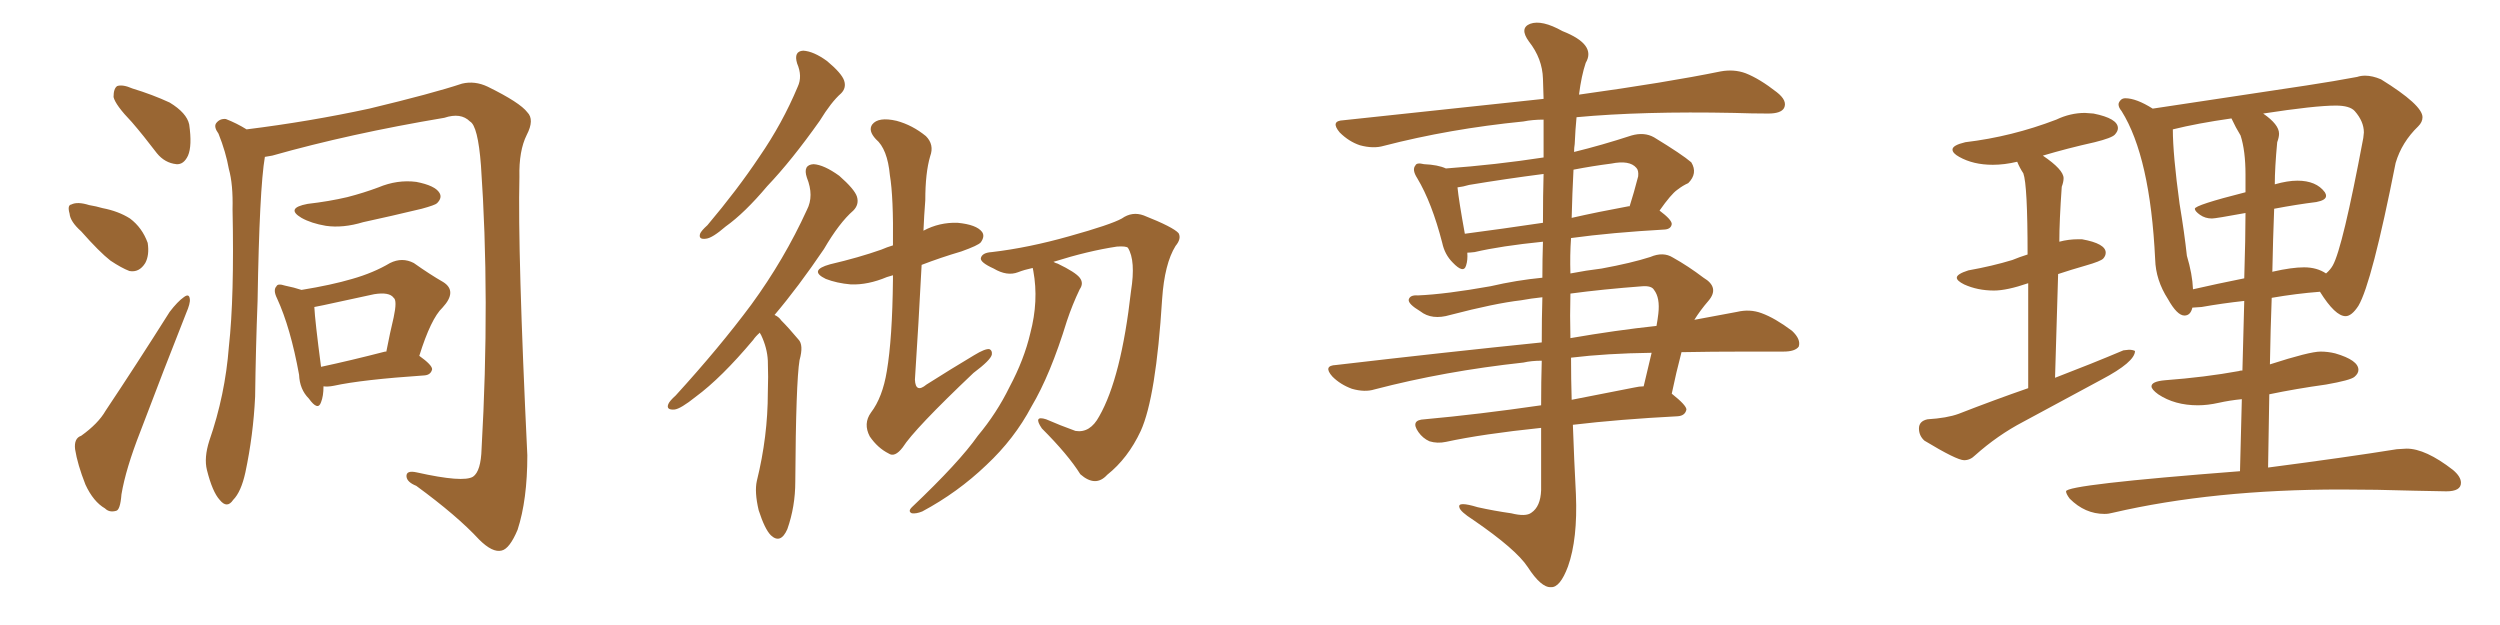 <svg xmlns="http://www.w3.org/2000/svg" xmlns:xlink="http://www.w3.org/1999/xlink" width="600" height="150"><path fill="#996633" padding="10" d="M31.64 29.30L31.64 29.30Q27.69 25.20 27.25 23.29L27.25 23.29Q27.25 21.24 28.13 20.65L28.13 20.65Q29.44 20.21 31.79 21.24L31.79 21.24Q36.62 22.71 40.72 24.61L40.72 24.61Q44.82 27.10 45.41 29.88L45.41 29.88Q46.14 35.01 45.12 37.35L45.12 37.35Q44.09 39.55 42.33 39.40L42.33 39.40Q39.55 39.11 37.65 36.77L37.65 36.77Q34.42 32.52 31.64 29.30ZM19.48 55.52L19.48 55.52Q16.85 53.17 16.70 51.27L16.70 51.27Q16.11 49.22 17.14 49.07L17.14 49.07Q18.60 48.34 21.39 49.22L21.39 49.22Q23.14 49.51 24.61 49.95L24.61 49.95Q28.42 50.68 31.20 52.44L31.20 52.44Q34.13 54.64 35.45 58.30L35.45 58.30Q35.89 61.23 34.86 63.13L34.86 63.13Q33.40 65.48 31.05 65.04L31.05 65.04Q29.15 64.31 26.51 62.55L26.51 62.55Q23.88 60.50 19.48 55.52ZM19.48 104.59L19.48 104.59Q23.58 101.66 25.34 98.58L25.34 98.58Q32.67 87.60 40.72 74.85L40.72 74.85Q42.63 72.36 44.09 71.34L44.09 71.34Q45.41 70.31 45.56 71.78L45.56 71.78Q45.70 72.80 44.68 75.15L44.68 75.15Q39.40 88.48 33.69 103.56L33.69 103.56Q30.18 112.50 29.15 118.65L29.15 118.65Q28.86 122.46 27.83 122.61L27.83 122.61Q26.22 123.05 25.20 122.02L25.20 122.02Q22.41 120.41 20.51 116.31L20.51 116.31Q18.60 111.47 18.02 107.81L18.02 107.81Q17.72 105.18 19.48 104.59ZM63.57 37.65L63.57 37.65Q62.26 45.26 61.82 72.22L61.82 72.22Q61.38 83.64 61.23 95.21L61.23 95.21Q60.79 104.44 58.89 113.38L58.89 113.38Q57.86 118.07 55.96 119.97L55.96 119.97Q54.49 122.17 52.73 119.97L52.73 119.97Q50.98 118.07 49.66 112.79L49.66 112.79Q48.93 109.86 50.24 105.76L50.24 105.76Q54.05 94.78 54.93 83.20L54.93 83.20Q56.25 71.34 55.81 50.24L55.81 50.24Q55.96 44.24 54.93 40.58L54.93 40.58Q54.20 36.47 52.44 32.08L52.44 32.08Q51.27 30.47 51.86 29.59L51.86 29.59Q52.73 28.42 54.20 28.56L54.20 28.56Q56.84 29.59 59.18 31.05L59.18 31.05Q74.41 29.15 88.62 26.07L88.62 26.07Q103.86 22.41 110.89 20.07L110.89 20.07Q113.96 19.34 117.04 20.80L117.04 20.80Q124.80 24.61 126.56 26.95L126.56 26.95Q128.32 28.71 126.42 32.37L126.42 32.37Q124.51 36.18 124.66 42.48L124.66 42.48Q124.22 60.50 126.56 109.28L126.56 109.28Q126.56 119.97 124.22 127.15L124.22 127.15Q122.31 131.69 120.41 132.13L120.41 132.13Q118.21 132.71 114.99 129.49L114.99 129.49Q109.72 123.78 99.90 116.60L99.90 116.60Q97.71 115.72 97.56 114.40L97.56 114.40Q97.41 112.79 100.05 113.38L100.05 113.38Q111.18 115.87 113.53 114.40L113.53 114.40Q115.43 113.09 115.58 107.67L115.58 107.67Q117.63 71.48 115.43 39.70L115.43 39.70Q114.70 30.18 112.79 29.15L112.79 29.15Q110.60 26.95 106.64 28.27L106.64 28.27Q83.94 32.08 65.33 37.35L65.33 37.35Q64.60 37.50 63.57 37.65ZM73.83 48.93L73.83 48.93Q78.96 48.34 83.35 47.31L83.35 47.31Q87.30 46.29 90.82 44.97L90.82 44.97Q95.36 43.07 99.90 43.65L99.90 43.65Q104.44 44.53 105.47 46.29L105.47 46.29Q106.20 47.46 104.88 48.78L104.88 48.78Q104.44 49.22 101.22 50.10L101.22 50.10Q93.90 51.86 87.16 53.32L87.16 53.32Q82.32 54.79 78.22 54.20L78.22 54.20Q74.71 53.61 72.36 52.29L72.36 52.29Q68.41 49.95 73.83 48.93ZM77.64 92.72L77.64 92.72Q77.64 95.07 77.05 96.53L77.05 96.53Q76.32 98.73 74.12 95.65L74.12 95.65Q71.92 93.46 71.78 89.94L71.78 89.94Q69.73 78.66 66.50 71.63L66.50 71.63Q65.48 69.58 66.36 68.70L66.36 68.70Q66.65 67.97 68.41 68.55L68.41 68.55Q70.61 68.99 72.36 69.58L72.36 69.58Q79.54 68.41 84.52 66.94L84.52 66.94Q89.65 65.48 93.60 63.13L93.60 63.13Q96.53 61.67 99.32 63.13L99.32 63.13Q103.27 65.92 106.35 67.68L106.35 67.68Q109.86 69.87 106.20 73.83L106.20 73.83Q103.42 76.46 100.63 85.40L100.63 85.40Q103.71 87.60 103.71 88.62L103.71 88.62Q103.42 89.94 101.95 90.09L101.95 90.09Q86.87 91.11 80.13 92.58L80.13 92.58Q78.66 92.87 77.64 92.72ZM92.43 84.38L92.43 84.38L92.43 84.38Q92.58 84.38 92.72 84.38L92.72 84.38Q93.60 79.83 94.48 76.17L94.48 76.17Q95.36 72.07 94.48 71.48L94.48 71.48Q93.46 70.02 89.79 70.61L89.79 70.61Q84.23 71.78 77.64 73.24L77.64 73.24Q76.03 73.54 75.44 73.68L75.44 73.68Q75.59 76.90 77.05 88.04L77.05 88.04Q83.94 86.57 92.43 84.38ZM191.31 15.23L191.31 15.23Q190.43 12.30 192.77 12.16L192.77 12.16Q195.26 12.30 198.49 14.65L198.49 14.65Q202.00 17.58 202.59 19.34L202.59 19.34Q203.17 21.09 201.86 22.41L201.86 22.41Q199.51 24.46 196.73 29.00L196.73 29.00Q189.99 38.53 184.13 44.68L184.13 44.68Q178.71 51.12 174.17 54.35L174.17 54.35Q170.95 57.13 169.48 57.28L169.48 57.28Q167.58 57.57 168.02 56.10L168.02 56.10Q168.31 55.37 169.78 54.05L169.78 54.05Q176.95 45.56 182.23 37.65L182.23 37.65Q187.79 29.59 191.46 20.80L191.46 20.80Q192.63 18.31 191.31 15.23ZM182.37 79.83L182.37 79.83Q181.35 80.71 180.76 81.59L180.76 81.59Q173.14 90.67 166.99 95.21L166.99 95.21Q163.33 98.14 161.87 98.29L161.87 98.29Q159.81 98.44 160.40 96.97L160.40 96.97Q160.69 96.24 162.16 94.92L162.16 94.92Q172.71 83.35 180.32 73.10L180.32 73.10Q188.23 62.26 193.65 50.39L193.65 50.39Q195.41 47.02 193.65 42.63L193.65 42.63Q192.63 39.55 195.26 39.40L195.26 39.40Q197.75 39.55 201.42 42.19L201.42 42.19Q205.08 45.41 205.66 47.17L205.66 47.17Q206.25 49.07 204.79 50.54L204.79 50.54Q201.42 53.47 197.75 59.77L197.75 59.77Q191.60 68.85 185.89 75.59L185.89 75.59Q186.91 76.03 187.50 76.90L187.50 76.90Q189.26 78.66 191.60 81.45L191.60 81.45Q192.92 82.76 191.89 86.43L191.89 86.43Q191.02 91.70 190.87 115.58L190.87 115.58Q190.87 121.58 188.96 127.00L188.96 127.00Q187.35 130.66 185.01 128.47L185.01 128.47Q183.54 127.00 182.08 122.46L182.08 122.46Q181.05 118.07 181.64 115.43L181.64 115.43Q184.28 104.74 184.28 94.19L184.28 94.19Q184.42 90.53 184.28 86.57L184.28 86.57Q184.13 83.50 182.67 80.42L182.67 80.42Q182.37 79.98 182.37 79.83ZM214.31 66.06L214.31 66.06Q213.43 66.36 212.84 66.50L212.84 66.50Q208.30 68.41 204.20 68.26L204.20 68.26Q200.83 67.97 198.19 66.94L198.19 66.94Q193.95 64.89 199.22 63.43L199.22 63.43Q206.10 61.82 211.52 59.91L211.52 59.91Q212.84 59.33 214.31 58.89L214.31 58.89Q214.45 47.31 213.57 42.04L213.57 42.04Q212.99 35.74 210.21 33.40L210.21 33.40Q208.30 31.35 209.33 29.88L209.33 29.88Q210.79 27.98 215.19 29.00L215.19 29.00Q218.99 30.03 222.22 32.67L222.22 32.67Q224.27 34.72 223.24 37.50L223.24 37.50Q222.07 41.46 222.07 48.05L222.07 48.05Q221.78 51.71 221.63 55.37L221.63 55.37Q225.44 53.32 229.83 53.47L229.83 53.47Q234.38 53.91 235.69 55.66L235.69 55.66Q236.43 56.69 235.40 58.15L235.40 58.15Q234.81 58.89 230.71 60.35L230.71 60.35Q225.73 61.82 221.19 63.57L221.19 63.57Q220.46 77.78 219.58 91.11L219.58 91.11Q219.73 94.48 222.36 92.29L222.36 92.29Q228.37 88.48 233.79 85.25L233.79 85.25Q236.43 83.64 237.45 83.79L237.45 83.79Q238.18 84.08 238.04 85.11L238.04 85.11Q237.74 86.43 233.64 89.50L233.64 89.50Q219.43 102.98 216.65 107.37L216.65 107.37Q214.75 109.86 213.28 108.84L213.28 108.84Q210.64 107.52 208.74 104.74L208.74 104.74Q207.13 101.66 209.03 99.02L209.03 99.02Q211.82 95.36 212.84 89.06L212.84 89.06Q214.16 81.30 214.31 67.09L214.31 67.09Q214.31 66.50 214.31 66.06ZM247.85 64.31L247.85 64.31L247.85 64.31Q245.80 64.75 244.34 65.33L244.34 65.33Q241.70 66.36 238.48 64.45L238.48 64.45Q235.25 62.99 235.40 61.96L235.40 61.96Q235.69 60.64 238.04 60.50L238.04 60.50Q246.83 59.47 256.64 56.69L256.64 56.69Q266.60 53.91 269.24 52.44L269.24 52.44Q271.73 50.68 274.51 51.71L274.51 51.71Q281.54 54.49 282.86 55.96L282.86 55.96Q283.59 57.28 282.13 59.03L282.13 59.03Q279.49 63.28 278.91 71.78L278.91 71.78Q277.44 95.36 273.78 103.42L273.78 103.42Q270.70 110.01 265.72 113.96L265.72 113.96Q262.94 117.04 259.28 113.82L259.28 113.82Q256.35 109.13 250.05 102.83L250.05 102.83Q247.85 99.61 251.07 100.63L251.07 100.63Q254.44 102.10 258.11 103.42L258.11 103.42Q261.62 104.00 263.82 99.90L263.82 99.90Q269.09 90.67 271.44 69.87L271.44 69.87Q272.61 62.55 270.70 59.47L270.70 59.47Q270.26 59.03 268.07 59.18L268.07 59.18Q261.18 60.21 252.83 62.84L252.83 62.84Q253.27 63.13 253.86 63.28L253.86 63.28Q258.11 65.33 259.13 66.65L259.13 66.65Q260.16 67.97 259.13 69.43L259.13 69.43Q257.37 73.10 256.05 77.05L256.05 77.05Q252.10 89.94 247.56 97.56L247.56 97.56Q243.46 105.32 236.72 111.62L236.72 111.62Q229.83 118.21 221.34 122.75L221.34 122.75Q219.87 123.34 218.85 123.19L218.85 123.19Q217.82 122.75 218.85 121.73L218.85 121.73Q230.27 110.89 234.67 104.59L234.67 104.59Q239.21 99.17 242.29 92.87L242.29 92.87Q245.80 86.28 247.27 79.98L247.27 79.98Q249.32 72.22 248.00 65.04L248.00 65.04Q247.85 64.45 247.85 64.31ZM370.17 71.34L370.17 71.34Q367.38 71.63 365.04 72.07L365.04 72.07Q358.74 72.80 348.05 75.59L348.05 75.59Q343.65 76.90 340.87 74.71L340.87 74.71Q337.94 72.95 338.09 71.92L338.09 71.92Q338.38 70.75 340.28 70.90L340.28 70.90Q347.02 70.61 357.71 68.70L357.71 68.70Q364.01 67.24 370.17 66.65L370.17 66.65Q370.17 62.11 370.31 58.01L370.31 58.01Q360.21 59.03 353.91 60.50L353.91 60.50Q352.73 60.64 352.15 60.64L352.15 60.64Q352.29 62.40 351.86 63.72L351.86 63.72Q351.27 65.77 348.63 62.99L348.63 62.99Q346.73 61.08 346.14 58.30L346.14 58.30Q343.65 48.63 340.14 42.77L340.14 42.77Q338.82 40.72 339.70 39.70L339.70 39.70Q339.99 38.96 341.75 39.40L341.75 39.40Q345.12 39.55 347.02 40.43L347.02 40.43Q359.03 39.55 370.46 37.79L370.46 37.79Q370.46 32.37 370.46 28.71L370.46 28.71Q367.82 28.71 365.63 29.15L365.63 29.15Q347.90 30.91 332.08 35.01L332.08 35.01Q329.59 35.74 326.37 34.86L326.37 34.86Q323.73 33.98 321.53 31.79L321.53 31.79Q319.19 29.00 322.41 28.86L322.41 28.86Q348.34 26.07 370.46 23.73L370.46 23.73Q370.31 19.92 370.31 18.90L370.31 18.90Q370.17 14.06 366.94 9.96L366.94 9.96Q364.60 6.74 367.24 5.71L367.24 5.71Q370.02 4.69 375 7.47L375 7.47Q383.20 10.69 380.57 15.09L380.57 15.09Q379.54 18.16 378.96 22.71L378.96 22.71Q400.05 19.78 412.94 17.14L412.94 17.14Q416.16 16.55 418.95 17.58L418.95 17.58Q422.31 18.90 426.42 22.12L426.42 22.12Q429.05 24.17 428.17 25.93L428.17 25.93Q427.44 27.25 424.37 27.25L424.37 27.25Q420.56 27.25 416.16 27.10L416.16 27.10Q394.19 26.66 378.37 28.13L378.37 28.13Q378.08 31.05 377.93 34.57L377.93 34.57Q377.78 35.45 377.78 36.47L377.78 36.47Q384.38 34.86 391.55 32.52L391.55 32.52Q394.63 31.64 396.97 32.96L396.97 32.96Q403.71 37.06 405.91 38.96L405.91 38.96Q407.52 41.60 405.18 43.95L405.18 43.95Q403.86 44.53 402.54 45.56L402.54 45.56Q401.07 46.58 398.29 50.54L398.29 50.54Q401.22 52.73 401.22 53.76L401.22 53.76Q401.07 54.93 399.61 55.08L399.61 55.08Q386.72 55.81 377.05 57.13L377.05 57.13Q376.76 61.23 376.90 65.63L376.90 65.63Q380.71 64.89 384.38 64.45L384.38 64.45Q391.55 63.13 396.09 61.67L396.09 61.67Q399.17 60.35 401.51 61.82L401.51 61.82Q405.18 63.87 408.84 66.65L408.84 66.65Q412.79 68.99 410.01 72.22L410.01 72.22Q408.11 74.41 406.64 76.76L406.64 76.76Q412.06 75.73 416.89 74.85L416.89 74.85Q419.97 74.12 422.75 75.15L422.75 75.15Q425.98 76.32 430.08 79.39L430.08 79.39Q432.28 81.45 431.69 83.20L431.69 83.20Q430.81 84.38 428.03 84.38L428.03 84.38Q423.78 84.38 419.24 84.38L419.24 84.38Q410.74 84.38 403.56 84.52L403.56 84.52Q402.25 89.50 401.22 94.48L401.22 94.48Q404.74 97.27 404.74 98.29L404.74 98.29Q404.44 99.76 402.69 99.90L402.69 99.90Q388.62 100.63 377.49 101.95L377.49 101.95Q377.78 110.30 378.22 118.65L378.22 118.65Q378.66 129.35 376.32 135.94L376.32 135.94Q374.41 141.06 372.22 140.92L372.22 140.92Q369.87 141.06 366.65 136.08L366.65 136.08Q363.87 131.84 353.61 124.80L353.61 124.80Q350.39 122.75 350.24 121.73L350.24 121.73Q349.80 120.26 354.64 121.73L354.64 121.73Q358.59 122.61 362.70 123.19L362.70 123.19Q366.21 124.07 367.53 123.05L367.53 123.05Q369.73 121.58 369.87 117.63L369.87 117.63Q369.87 109.72 369.87 102.69L369.87 102.69Q355.81 104.15 347.02 106.05L347.02 106.05Q344.97 106.49 343.07 105.91L343.07 105.91Q341.46 105.18 340.43 103.71L340.43 103.71Q338.38 100.78 341.89 100.63L341.89 100.63Q354.79 99.46 369.87 97.27L369.87 97.27Q369.87 91.55 370.02 86.57L370.02 86.57Q367.53 86.57 365.63 87.01L365.63 87.01Q346.73 89.06 329.88 93.46L329.88 93.46Q327.54 94.19 324.46 93.31L324.46 93.31Q321.68 92.29 319.78 90.38L319.78 90.38Q317.43 87.74 320.65 87.60L320.65 87.60Q347.02 84.52 370.02 82.18L370.02 82.18Q370.02 76.32 370.17 71.34ZM377.05 85.84L377.05 85.84Q377.05 90.97 377.20 95.95L377.20 95.95Q384.52 94.48 392.14 93.02L392.14 93.02Q393.46 92.72 394.48 92.72L394.48 92.72Q395.51 88.33 396.39 84.67L396.39 84.67Q385.55 84.81 377.05 85.84ZM376.90 70.46L376.90 70.46Q376.76 75.73 376.90 81.15L376.90 81.15Q387.89 79.25 397.56 78.22L397.56 78.22Q397.85 76.61 398.00 75.29L398.00 75.29Q398.44 71.48 396.97 69.58L396.97 69.58Q396.39 68.55 394.19 68.70L394.19 68.70Q384.52 69.43 376.90 70.46ZM370.31 53.47L370.31 53.47Q370.31 46.73 370.46 41.75L370.46 41.75Q361.38 42.92 352.59 44.38L352.59 44.38Q351.12 44.82 349.80 44.97L349.80 44.97Q350.10 48.05 351.56 56.10L351.56 56.10Q360.50 54.93 370.31 53.47ZM377.64 40.72L377.64 40.72L377.64 40.72Q377.34 46.44 377.20 52.29L377.20 52.29Q383.64 50.83 390.82 49.51L390.82 49.51Q390.97 49.51 391.11 49.51L391.11 49.51Q392.14 46.29 393.16 42.33L393.16 42.33Q393.31 40.87 392.72 40.28L392.72 40.28Q391.11 38.38 386.72 39.26L386.72 39.26Q382.18 39.84 377.64 40.72ZM471.39 110.45L471.39 110.45Q472.85 110.45 474.02 109.28L474.02 109.28Q479.44 104.44 485.60 101.22L485.60 101.22L504.35 91.11Q512.40 86.87 512.40 84.23L512.40 84.23Q511.82 83.94 510.94 83.94L510.94 83.94L509.62 84.08Q502.00 87.30 493.21 90.67L493.21 90.67L493.95 65.77Q497.02 64.75 500.61 63.72Q504.20 62.70 504.79 62.04Q505.37 61.38 505.37 60.64L505.37 60.64Q505.37 58.45 499.66 57.42L499.66 57.42L498.78 57.42Q496.44 57.42 494.24 58.01L494.24 58.01Q494.24 53.03 494.82 44.82L494.82 44.82Q495.26 43.65 495.26 42.77L495.26 42.77Q495.26 40.72 490.28 37.35L490.28 37.35Q496.14 35.60 502.73 34.13L502.73 34.13Q506.84 33.11 507.57 32.30Q508.30 31.49 508.30 30.76L508.30 30.76Q508.30 28.42 502.44 27.25L502.44 27.25L500.39 27.10Q496.88 27.10 493.51 28.71L493.51 28.71Q482.81 32.81 471.68 34.13L471.68 34.13Q468.60 34.86 468.60 35.89L468.60 35.89Q468.60 36.77 470.21 37.65L470.21 37.65Q473.58 39.55 478.27 39.55L478.27 39.55Q481.05 39.55 484.13 38.82L484.13 38.82Q484.72 40.28 485.60 41.60L485.60 41.60Q486.62 44.38 486.62 61.08L486.62 61.08Q484.72 61.67 482.96 62.40L482.96 62.40Q478.13 63.87 472.41 64.89L472.41 64.89Q469.63 65.77 469.63 66.65L469.63 66.65Q469.63 67.38 471.39 68.26L471.39 68.26Q474.61 69.73 478.56 69.73L478.56 69.73Q481.64 69.73 486.77 67.97L486.77 67.97L486.77 93.16Q478.71 95.95 470.07 99.32L470.07 99.32Q467.29 100.34 462.60 100.63L462.60 100.63Q460.55 101.07 460.55 102.83L460.55 102.83Q460.55 104.59 461.87 105.76L461.87 105.76Q469.63 110.45 471.39 110.45ZM505.08 123.34L505.08 123.34Q506.10 123.34 507.13 123.05L507.13 123.05Q531.15 117.48 561.91 117.48L561.91 117.48Q570.12 117.48 579.49 117.77L579.49 117.77L587.11 117.92Q590.63 117.92 590.63 115.87L590.63 115.87Q590.63 114.40 588.72 112.79L588.72 112.79Q582.13 107.67 577.59 107.67L577.59 107.67L575.24 107.81Q563.38 109.72 544.34 112.21L544.34 112.21L544.63 94.63Q550.93 93.31 558.25 92.29L558.25 92.29Q564.11 91.26 565.06 90.45Q566.02 89.65 566.02 88.77L566.02 88.77Q566.02 86.43 560.45 84.81L560.45 84.81Q558.69 84.38 556.93 84.38L556.93 84.38Q554.30 84.38 544.78 87.45L544.78 87.45Q544.92 79.10 545.21 71.48L545.21 71.48Q551.07 70.46 556.79 70.02L556.79 70.02Q560.45 75.88 562.94 75.88L562.94 75.88Q564.40 75.88 566.02 73.39L566.02 73.39Q569.24 67.97 574.95 39.11L574.95 39.11Q576.42 34.13 580.37 30.32L580.37 30.32Q581.40 29.30 581.40 28.13L581.40 28.13Q581.40 25.20 571.44 19.04L571.44 19.04Q569.38 18.16 567.63 18.16L567.63 18.16Q566.60 18.16 565.72 18.46L565.72 18.46Q560.30 19.48 553.56 20.51L553.56 20.51L516.65 26.07Q512.70 23.58 510.06 23.58L510.06 23.58Q509.33 23.58 508.89 24.10Q508.45 24.61 508.45 25.05L508.45 25.05Q508.45 25.78 509.18 26.66L509.18 26.66Q516.06 37.65 517.24 62.26L517.24 62.26Q517.38 67.24 520.31 71.78L520.31 71.78Q522.51 75.73 524.27 75.73L524.27 75.73Q525.73 75.73 526.17 73.83L526.17 73.83L528.37 73.68Q533.35 72.80 538.62 72.22L538.62 72.22L538.18 88.92Q537.60 88.92 537.30 89.06L537.30 89.06Q529.25 90.53 519.58 91.26L519.58 91.26Q516.36 91.55 516.36 92.72L516.36 92.72Q516.36 93.46 517.97 94.63L517.97 94.63Q521.92 97.27 527.49 97.27L527.49 97.27Q529.83 97.27 532.47 96.68Q535.11 96.09 538.04 95.80L538.04 95.80L537.60 113.09Q495.85 116.31 495.85 117.92L495.85 117.92Q495.85 118.51 496.73 119.68L496.73 119.68Q500.39 123.34 505.08 123.34ZM558.25 65.63L558.25 65.63Q556.05 64.16 552.98 64.16L552.98 64.16Q550.05 64.16 545.51 65.19L545.51 65.19Q545.36 65.19 545.36 65.33L545.36 65.33Q545.51 57.42 545.80 50.10L545.80 50.10Q551.22 49.07 555.91 48.49L555.91 48.49Q558.25 48.05 558.25 47.02L558.25 47.02Q558.25 46.58 557.96 46.14L557.96 46.14Q555.91 43.36 551.37 43.36L551.37 43.36Q549.02 43.36 545.95 44.24L545.95 44.24Q545.95 40.28 546.53 34.13L546.53 34.13Q546.97 32.96 546.97 32.08L546.97 32.08Q546.97 29.88 543.16 27.25L543.16 27.25Q555.62 25.34 560.60 25.34L560.60 25.34Q563.96 25.34 565.14 26.66L565.14 26.66Q567.33 29.15 567.33 31.79L567.33 31.79L567.19 33.11Q562.21 59.62 559.86 63.72L559.86 63.72Q559.28 64.75 558.25 65.63ZM526.32 69.43L526.32 69.43Q526.17 65.77 524.85 61.38L524.85 61.38Q524.27 55.96 523.10 48.93L523.10 48.93Q521.48 37.06 521.48 31.05L521.48 31.05Q527.34 29.59 535.55 28.42L535.55 28.42Q536.57 30.62 537.74 32.52L537.74 32.52Q538.92 36.18 538.92 41.89L538.92 41.89L538.92 46.14Q526.76 49.22 526.76 50.10L526.76 50.10Q526.76 50.68 528.00 51.56Q529.25 52.44 530.86 52.44L530.86 52.44Q531.74 52.44 538.92 51.12L538.92 51.12Q538.92 56.98 538.62 66.80L538.62 66.80Q532.03 68.12 526.32 69.43Z"/></svg>